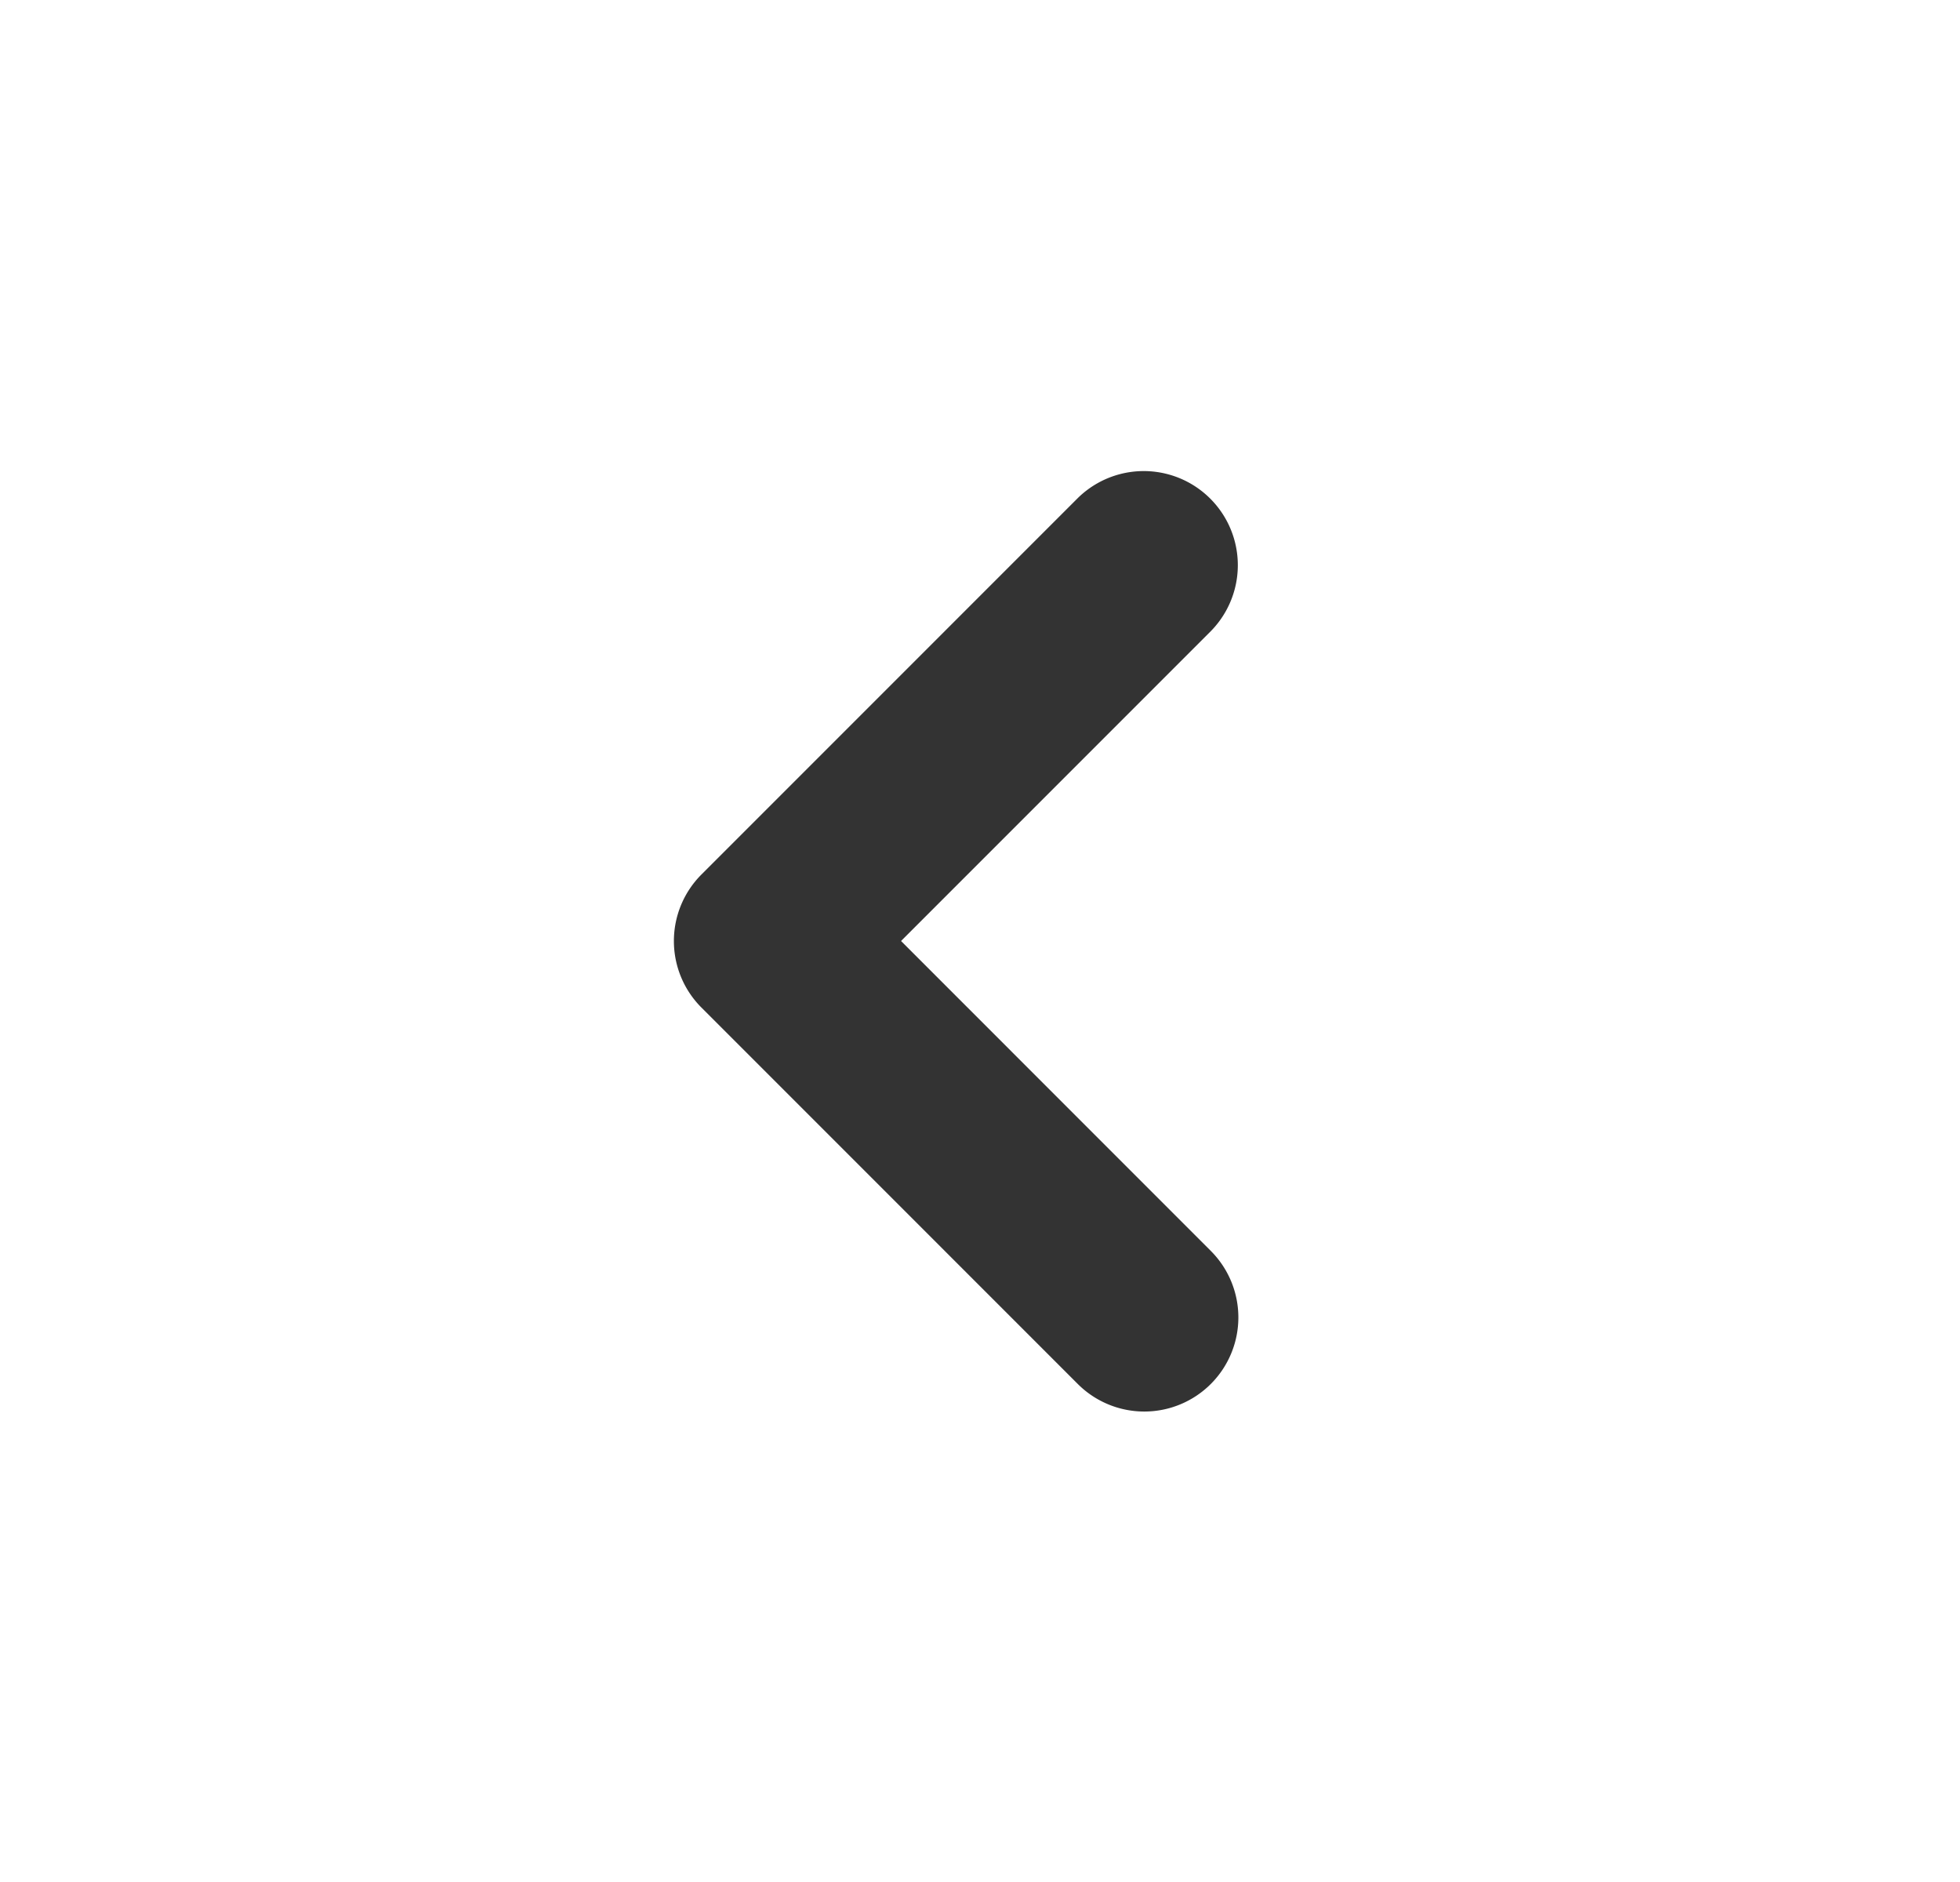<svg xmlns="http://www.w3.org/2000/svg" width="25" height="24" fill="none" xmlns:v="https://vecta.io/nano"><path fill-rule="evenodd" d="M15.444 17.649a1.2 1.2 0 0 0 0-1.697L11.493 12l3.951-3.951a1.2 1.2 0 0 0-1.697-1.697l-4.8 4.8a1.2 1.2 0 0 0 0 1.697l4.8 4.8a1.2 1.2 0 0 0 1.697 0z" fill="#333"/></svg>